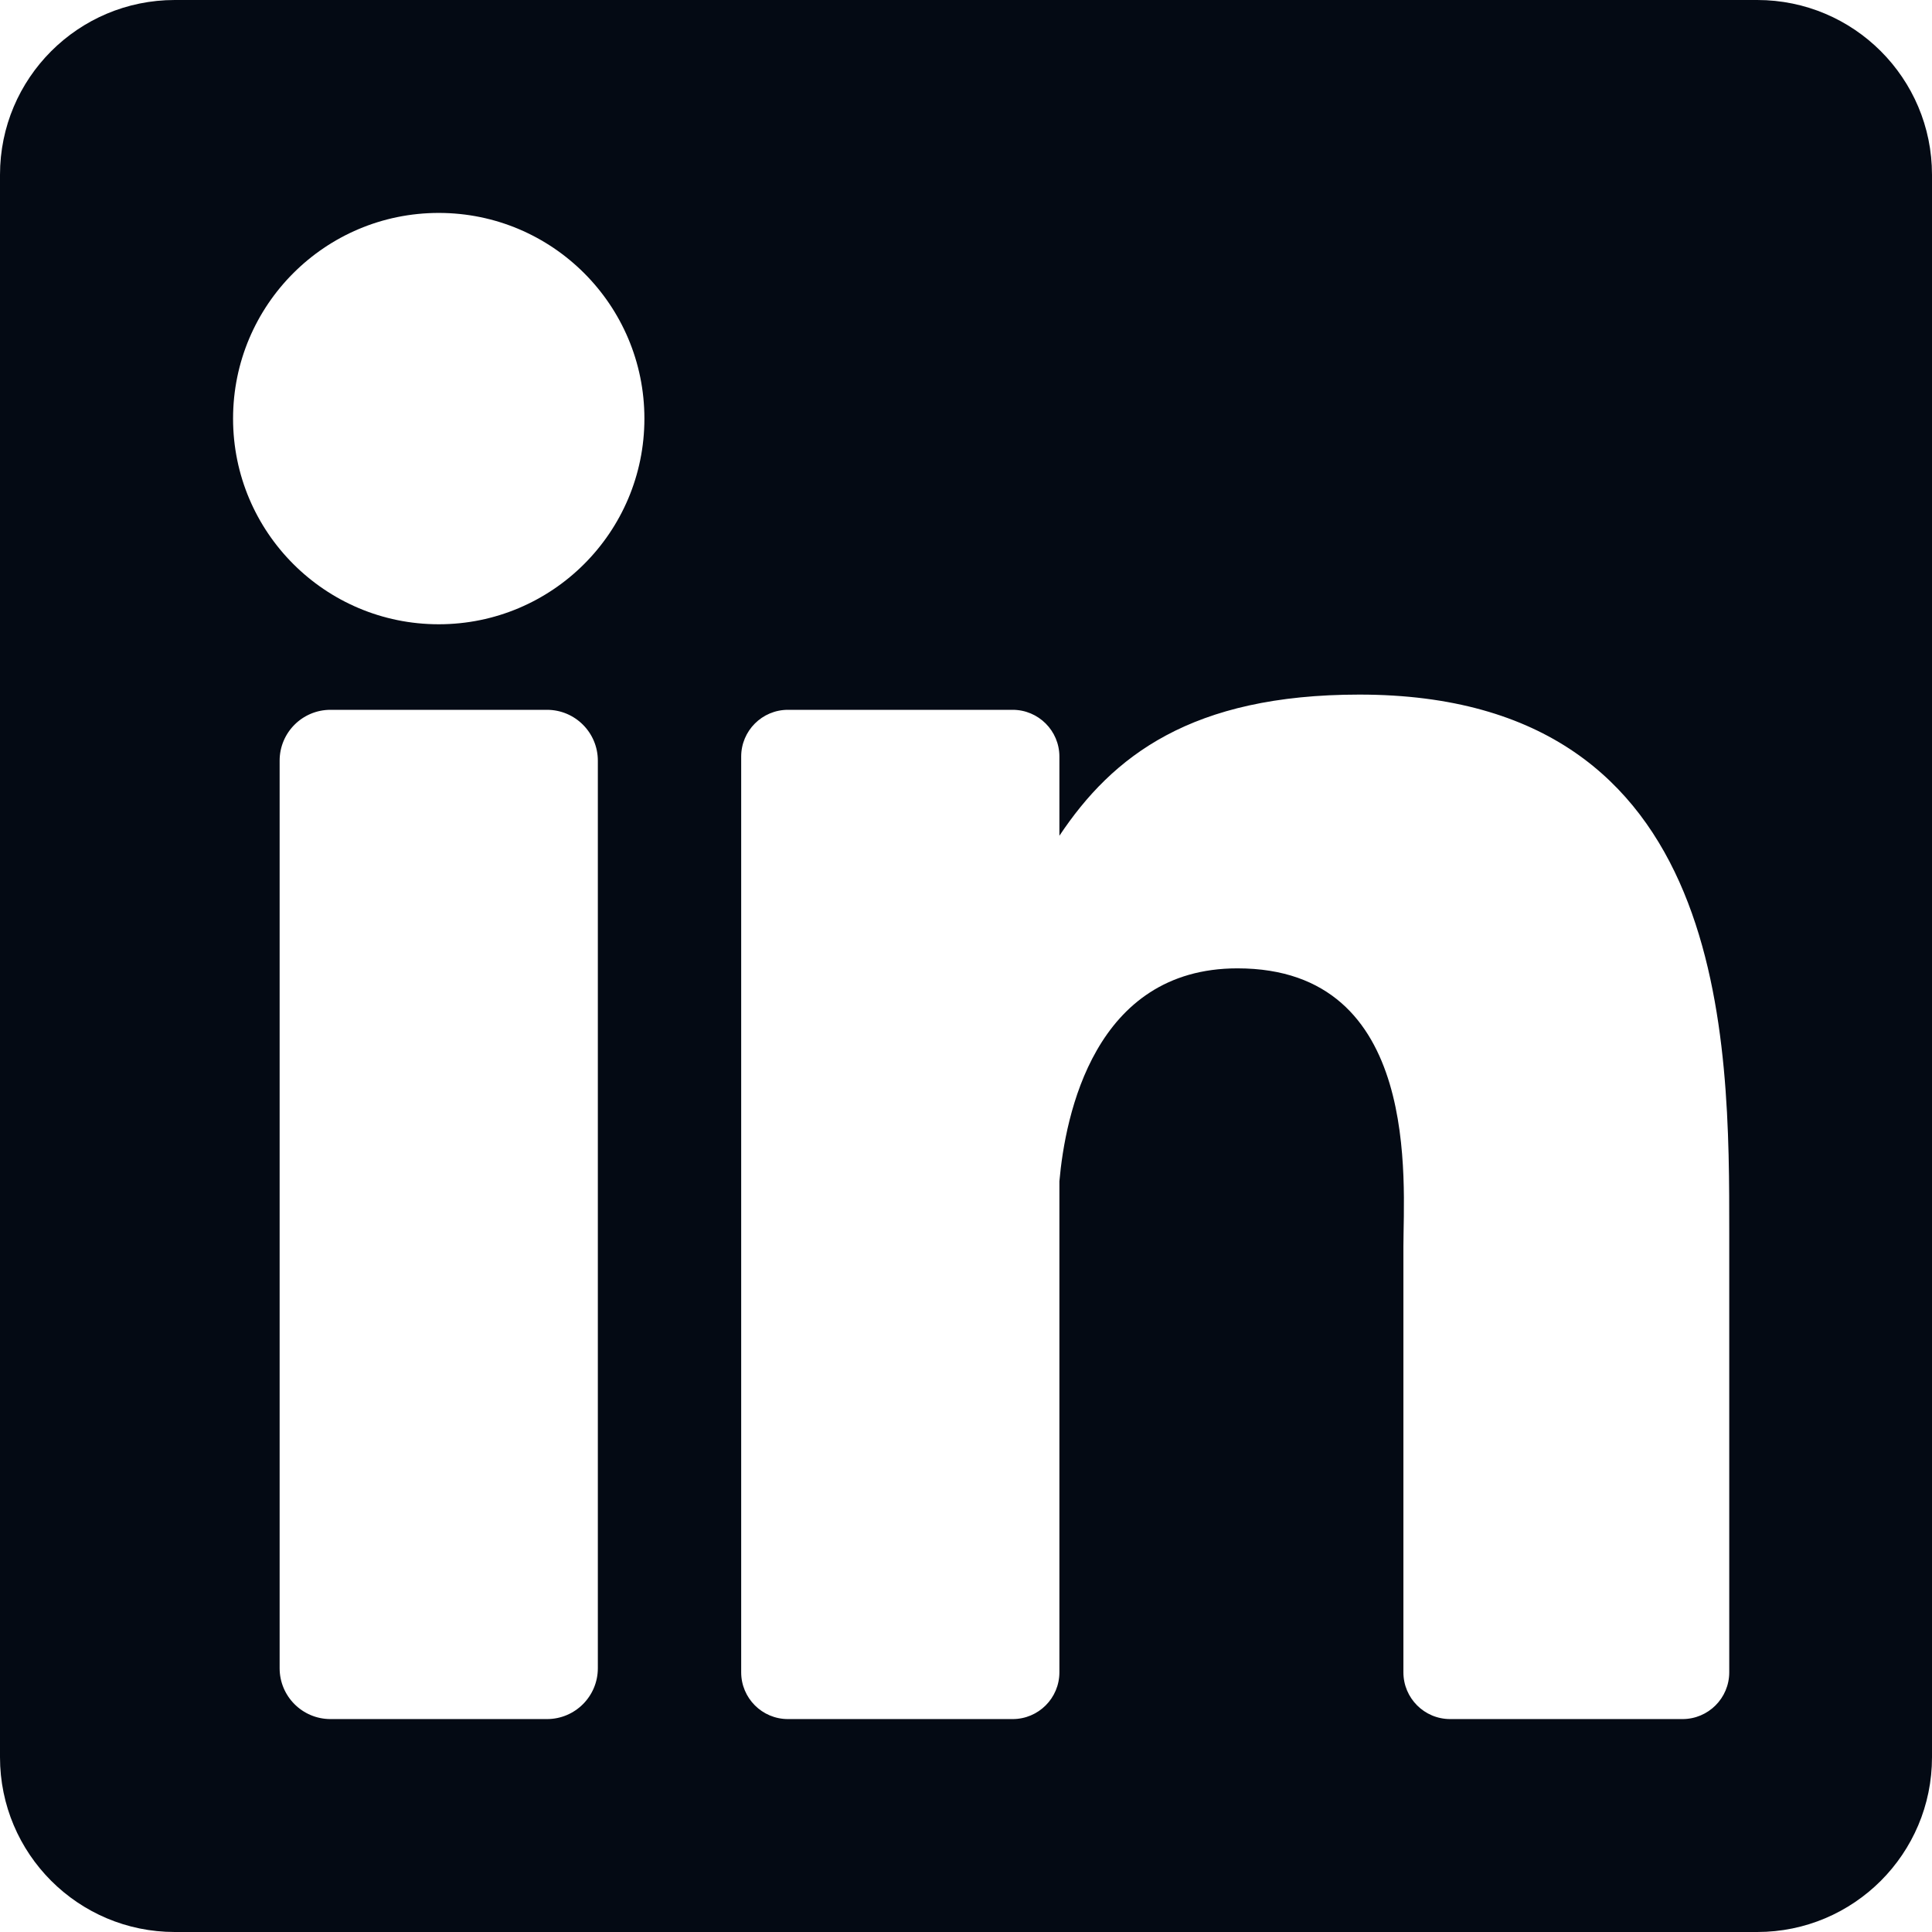 <svg width="382" height="382" viewBox="0 0 382 382" fill="none" xmlns="http://www.w3.org/2000/svg">
<path d="M347.445 0H34.555C15.471 0 0 15.471 0 34.555V347.444C0 366.529 15.471 382 34.555 382H347.444C366.529 382 382 366.529 382 347.444V34.555C382 15.471 366.529 0 347.445 0ZM118.207 329.844C118.207 335.398 113.705 339.9 108.151 339.9H65.345C59.791 339.9 55.289 335.398 55.289 329.844V150.403C55.289 144.849 59.791 140.347 65.345 140.347H108.151C113.705 140.347 118.207 144.849 118.207 150.403V329.844ZM86.748 123.432C64.289 123.432 46.082 105.225 46.082 82.766C46.082 60.307 64.289 42.1 86.748 42.1C109.207 42.1 127.414 60.307 127.414 82.766C127.414 105.225 109.208 123.432 86.748 123.432ZM341.91 330.654C341.91 335.76 337.77 339.9 332.664 339.9H286.73C281.624 339.9 277.484 335.76 277.484 330.654V246.486C277.484 233.93 281.167 191.465 244.671 191.465C216.362 191.465 210.62 220.531 209.467 233.575V330.654C209.467 335.76 205.328 339.9 200.221 339.9H155.795C150.689 339.9 146.549 335.76 146.549 330.654V149.593C146.549 144.487 150.689 140.347 155.795 140.347H200.221C205.327 140.347 209.467 144.487 209.467 149.593V165.248C219.964 149.495 235.564 137.336 268.779 137.336C342.331 137.336 341.91 206.052 341.91 243.808V330.654Z" fill="#040A14"/>
</svg>

